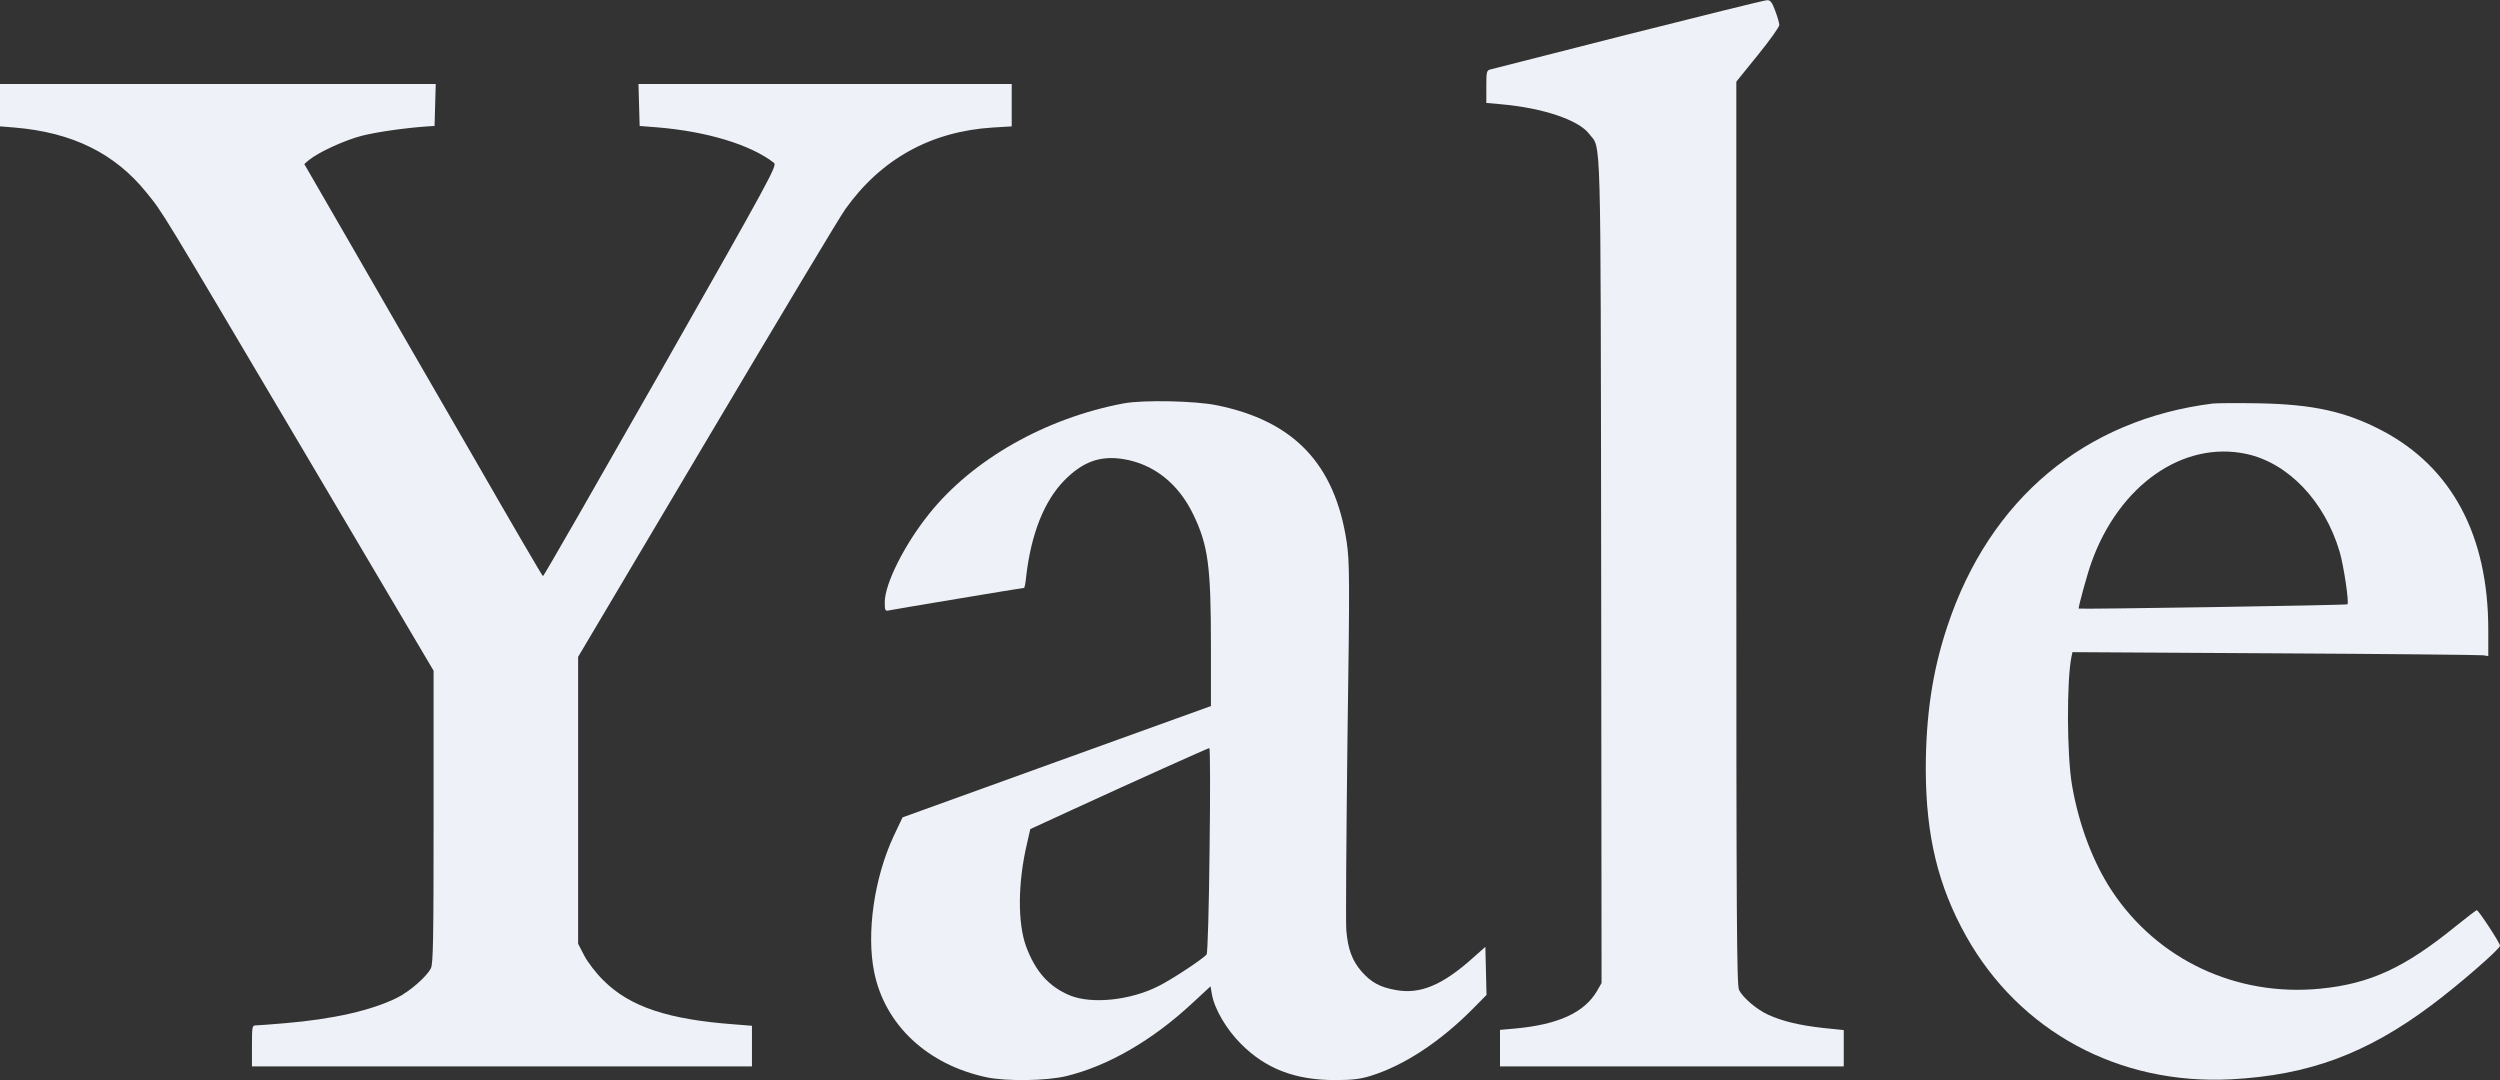 <?xml version="1.0" encoding="UTF-8" standalone="no"?> <svg xmlns="http://www.w3.org/2000/svg" version="1.0" width="1280pt" height="553pt" viewBox="0 0 1280 553" preserveAspectRatio="xMidYMid meet"><rect x="0" y="0" width="1280" height="553" fill="#333333" stroke="none"/><g transform="translate(0,553) scale(0.1,-0.1)" fill="#EEF1F7" stroke="none"><path d="M8340 5355 c-377 -96 -695 -177 -707 -180 -22 -5 -23 -11 -23 -89 l0 -83 78 -7 c212 -19 394 -80 448 -151 63 -83 59 83 62 -2239 l2 -2109 -24 -42 c-65 -110 -199 -171 -418 -191 l-78 -7 0 -93 0 -94 880 0 880 0 0 93 0 93 -107 11 c-123 14 -205 34 -279 67 -59 27 -129 86 -150 127 -12 24 -14 351 -14 2339 l0 2312 110 136 c61 75 110 144 110 154 0 9 -9 42 -21 73 -16 44 -25 55 -42 54 -12 0 -330 -79 -707 -174z"></path><path d="M0 4991 l0 -108 75 -6 c296 -25 513 -132 675 -333 88 -109 58 -61 802 -1318 l668 -1130 0 -748 c0 -626 -2 -753 -14 -776 -22 -43 -108 -118 -172 -150 -130 -65 -327 -110 -577 -131 -70 -6 -137 -11 -148 -11 -18 0 -19 -8 -19 -105 l0 -105 1280 0 1280 0 0 104 0 104 -87 7 c-342 25 -538 90 -673 225 -37 36 -80 92 -98 126 l-32 62 0 735 0 734 661 1114 c364 613 681 1143 707 1178 183 257 438 398 754 418 l98 6 0 109 0 108 -955 0 -956 0 3 -107 3 -108 90 -7 c255 -21 479 -89 598 -182 17 -13 -20 -81 -579 -1065 -329 -578 -600 -1051 -604 -1051 -3 0 -160 269 -349 598 -190 328 -464 803 -609 1055 l-264 457 23 20 c50 41 183 102 272 125 80 20 222 40 337 48 l35 2 3 108 3 107 -1116 0 -1115 0 0 -109z"></path><path d="M5755 3465 c-401 -75 -775 -287 -998 -566 -126 -157 -227 -358 -227 -452 0 -44 2 -47 23 -42 22 5 682 115 690 115 3 0 8 26 11 58 25 218 92 387 196 493 93 94 181 127 298 109 157 -24 285 -125 361 -283 77 -159 91 -265 91 -677 l0 -305 -790 -285 -789 -285 -45 -95 c-100 -214 -141 -498 -100 -698 55 -270 273 -474 577 -538 103 -21 303 -18 405 6 215 52 442 183 648 375 l92 85 7 -41 c13 -75 74 -179 149 -254 128 -128 278 -185 482 -185 85 0 128 5 180 21 172 53 358 175 527 346 l68 69 -3 123 -3 123 -62 -55 c-157 -141 -272 -189 -396 -166 -81 14 -126 39 -175 94 -49 56 -71 116 -79 213 -3 40 0 479 6 975 12 828 11 911 -4 1012 -60 399 -270 620 -665 700 -111 23 -376 28 -475 10z m438 -2287 c-3 -300 -10 -528 -15 -535 -17 -21 -181 -130 -247 -162 -143 -73 -341 -93 -452 -48 -109 45 -178 123 -226 253 -43 120 -42 324 5 524 l17 75 215 99 c322 148 694 315 702 316 4 0 5 -235 1 -522z"></path><path d="M11330 3464 c-656 -82 -1143 -489 -1359 -1139 -77 -230 -111 -459 -111 -737 1 -337 63 -594 206 -850 274 -489 782 -764 1358 -734 396 21 692 130 1026 380 138 103 350 287 350 304 0 14 -110 182 -119 182 -3 0 -51 -37 -106 -81 -263 -214 -440 -296 -695 -321 -429 -42 -832 147 -1066 499 -97 146 -170 339 -205 541 -27 155 -28 538 -3 660 l5 23 1037 -6 c570 -3 1049 -8 1065 -10 l27 -4 0 135 c0 482 -186 831 -543 1019 -187 98 -354 135 -632 140 -110 2 -216 1 -235 -1z m171 -258 c214 -46 401 -241 478 -501 21 -72 49 -260 40 -269 -5 -5 -1371 -26 -1376 -22 -4 3 45 181 65 236 141 395 468 625 793 556z"></path></g></svg> 